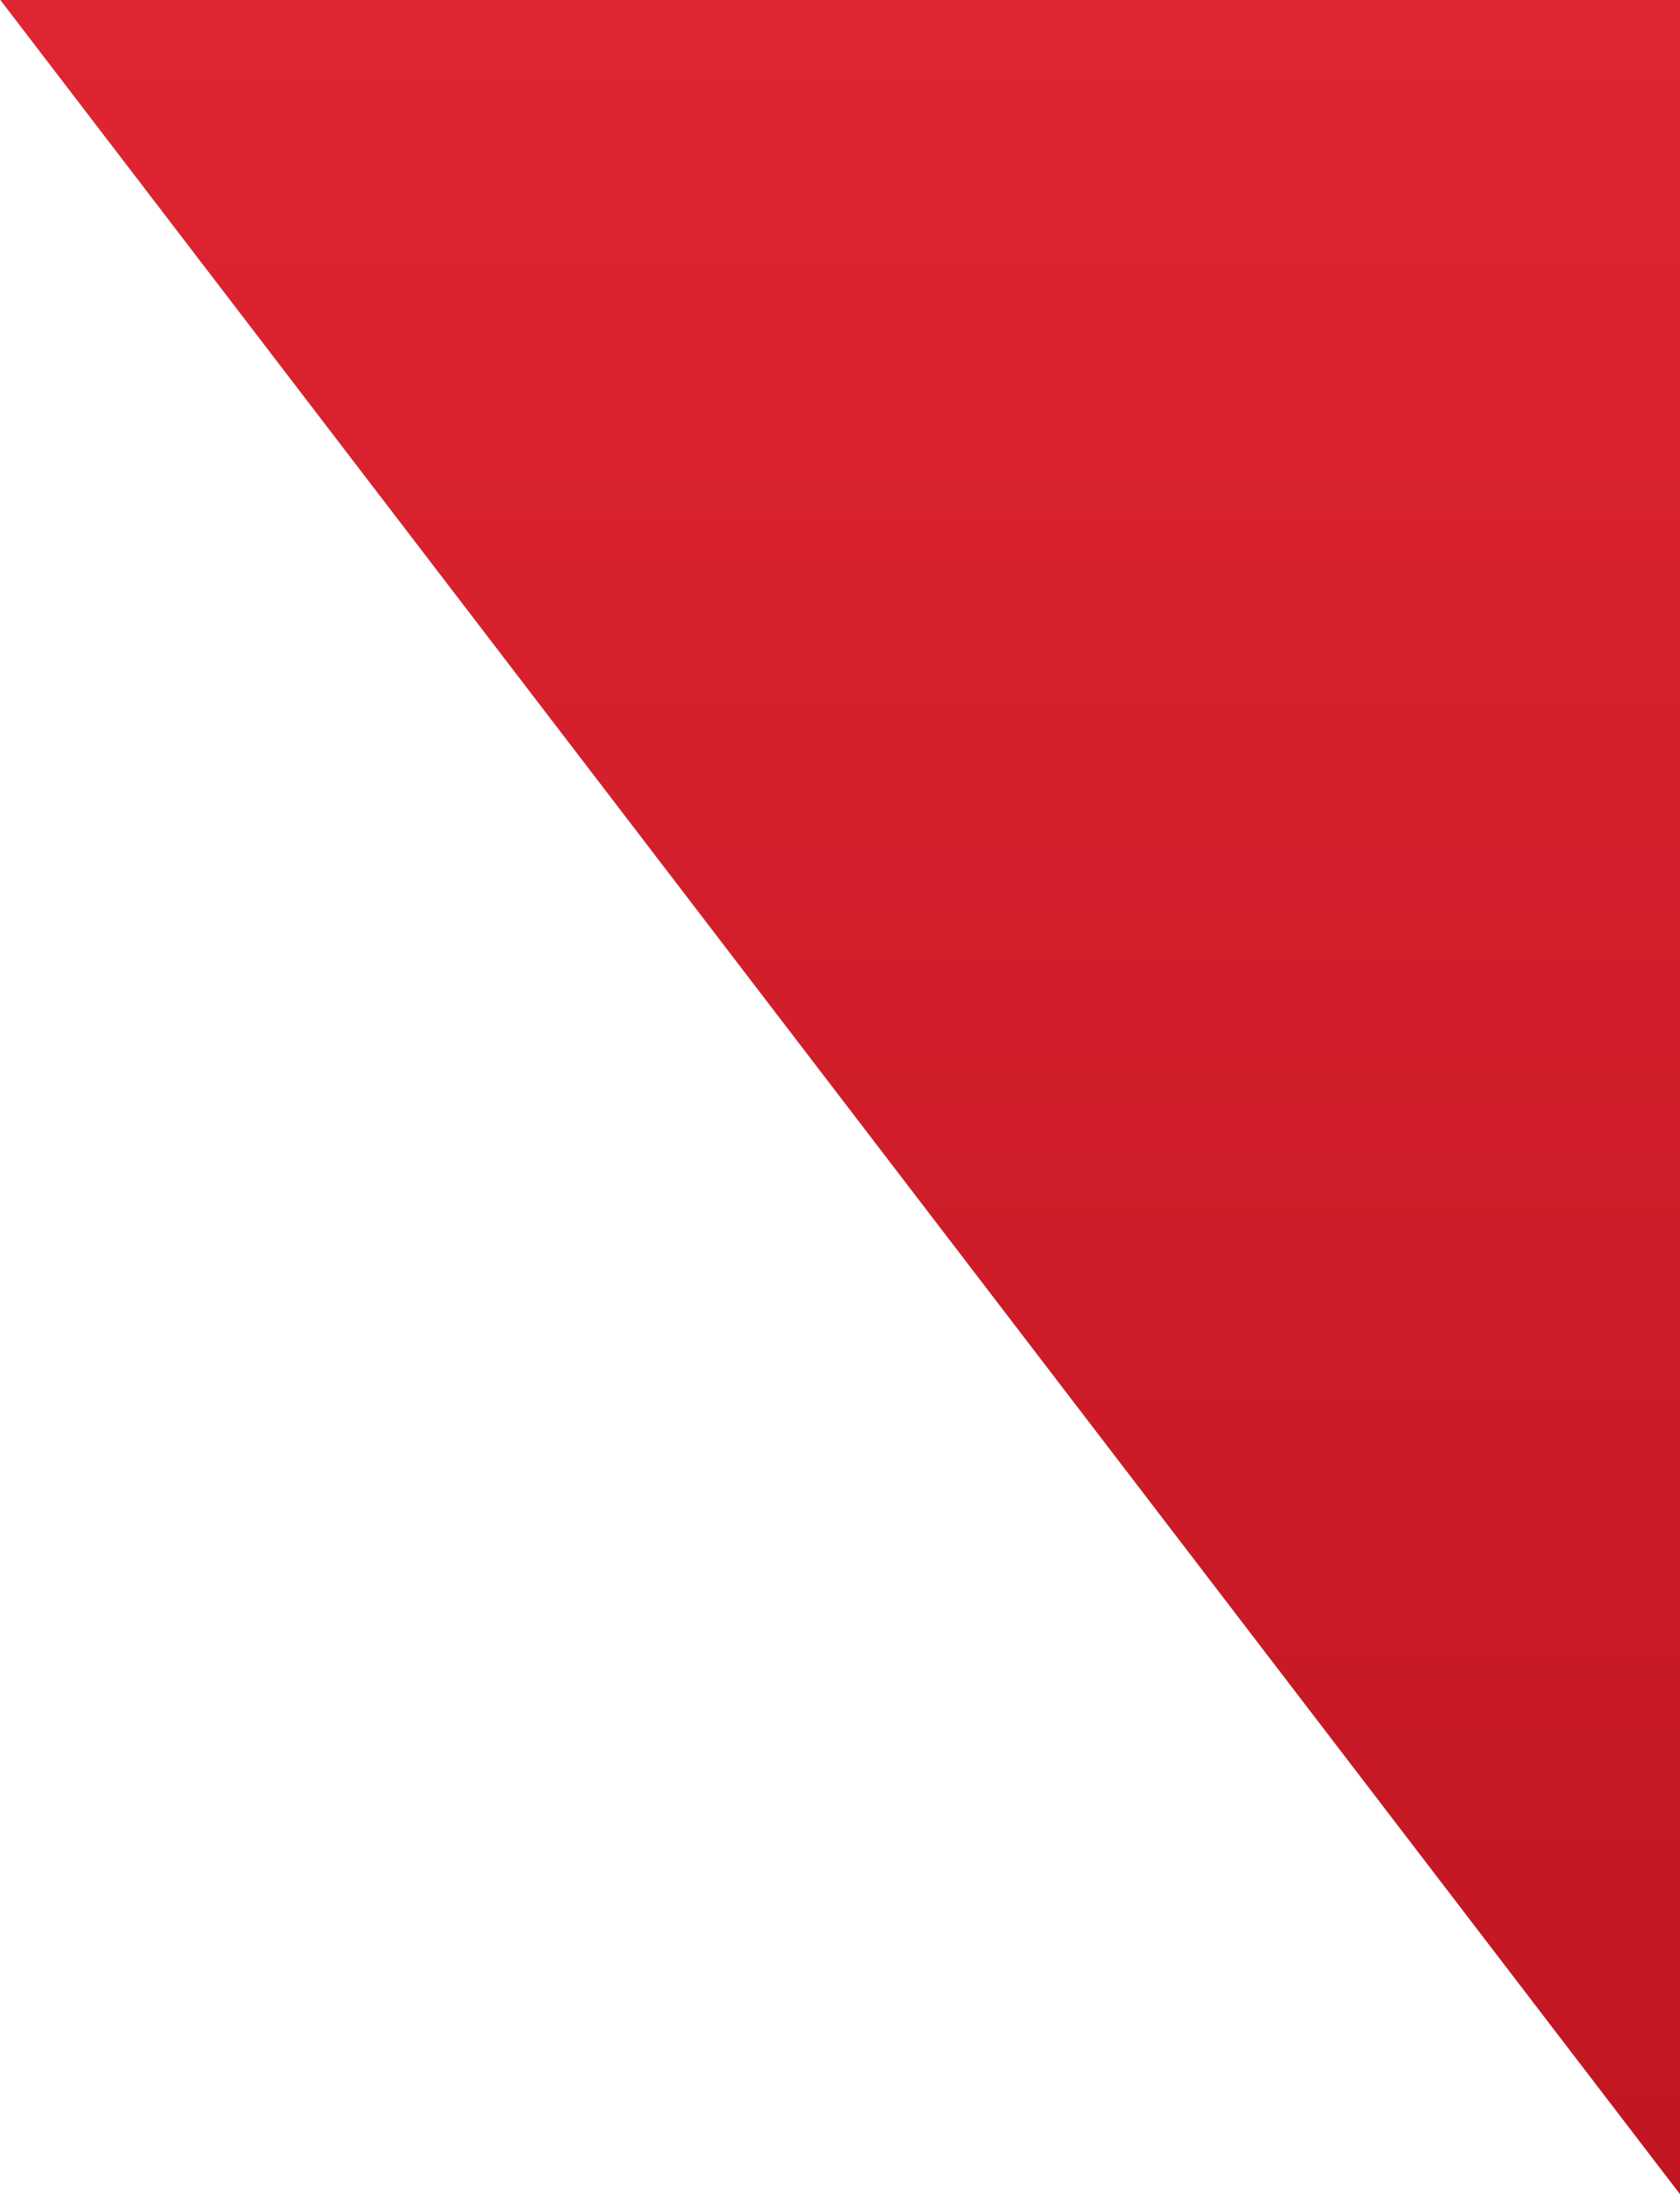 <svg width="519" height="678" viewBox="0 0 519 678" fill="none" xmlns="http://www.w3.org/2000/svg">
<path d="M519 677.469L0.11 0H519V677.469Z" fill="url(#paint0_linear_139_53)"/>
<defs>
<linearGradient id="paint0_linear_139_53" x1="-201" y1="0" x2="-201" y2="1135" gradientUnits="userSpaceOnUse">
<stop stop-color="#DF2531"/>
<stop offset="1" stop-color="#AD0C17"/>
</linearGradient>
</defs>
</svg>
